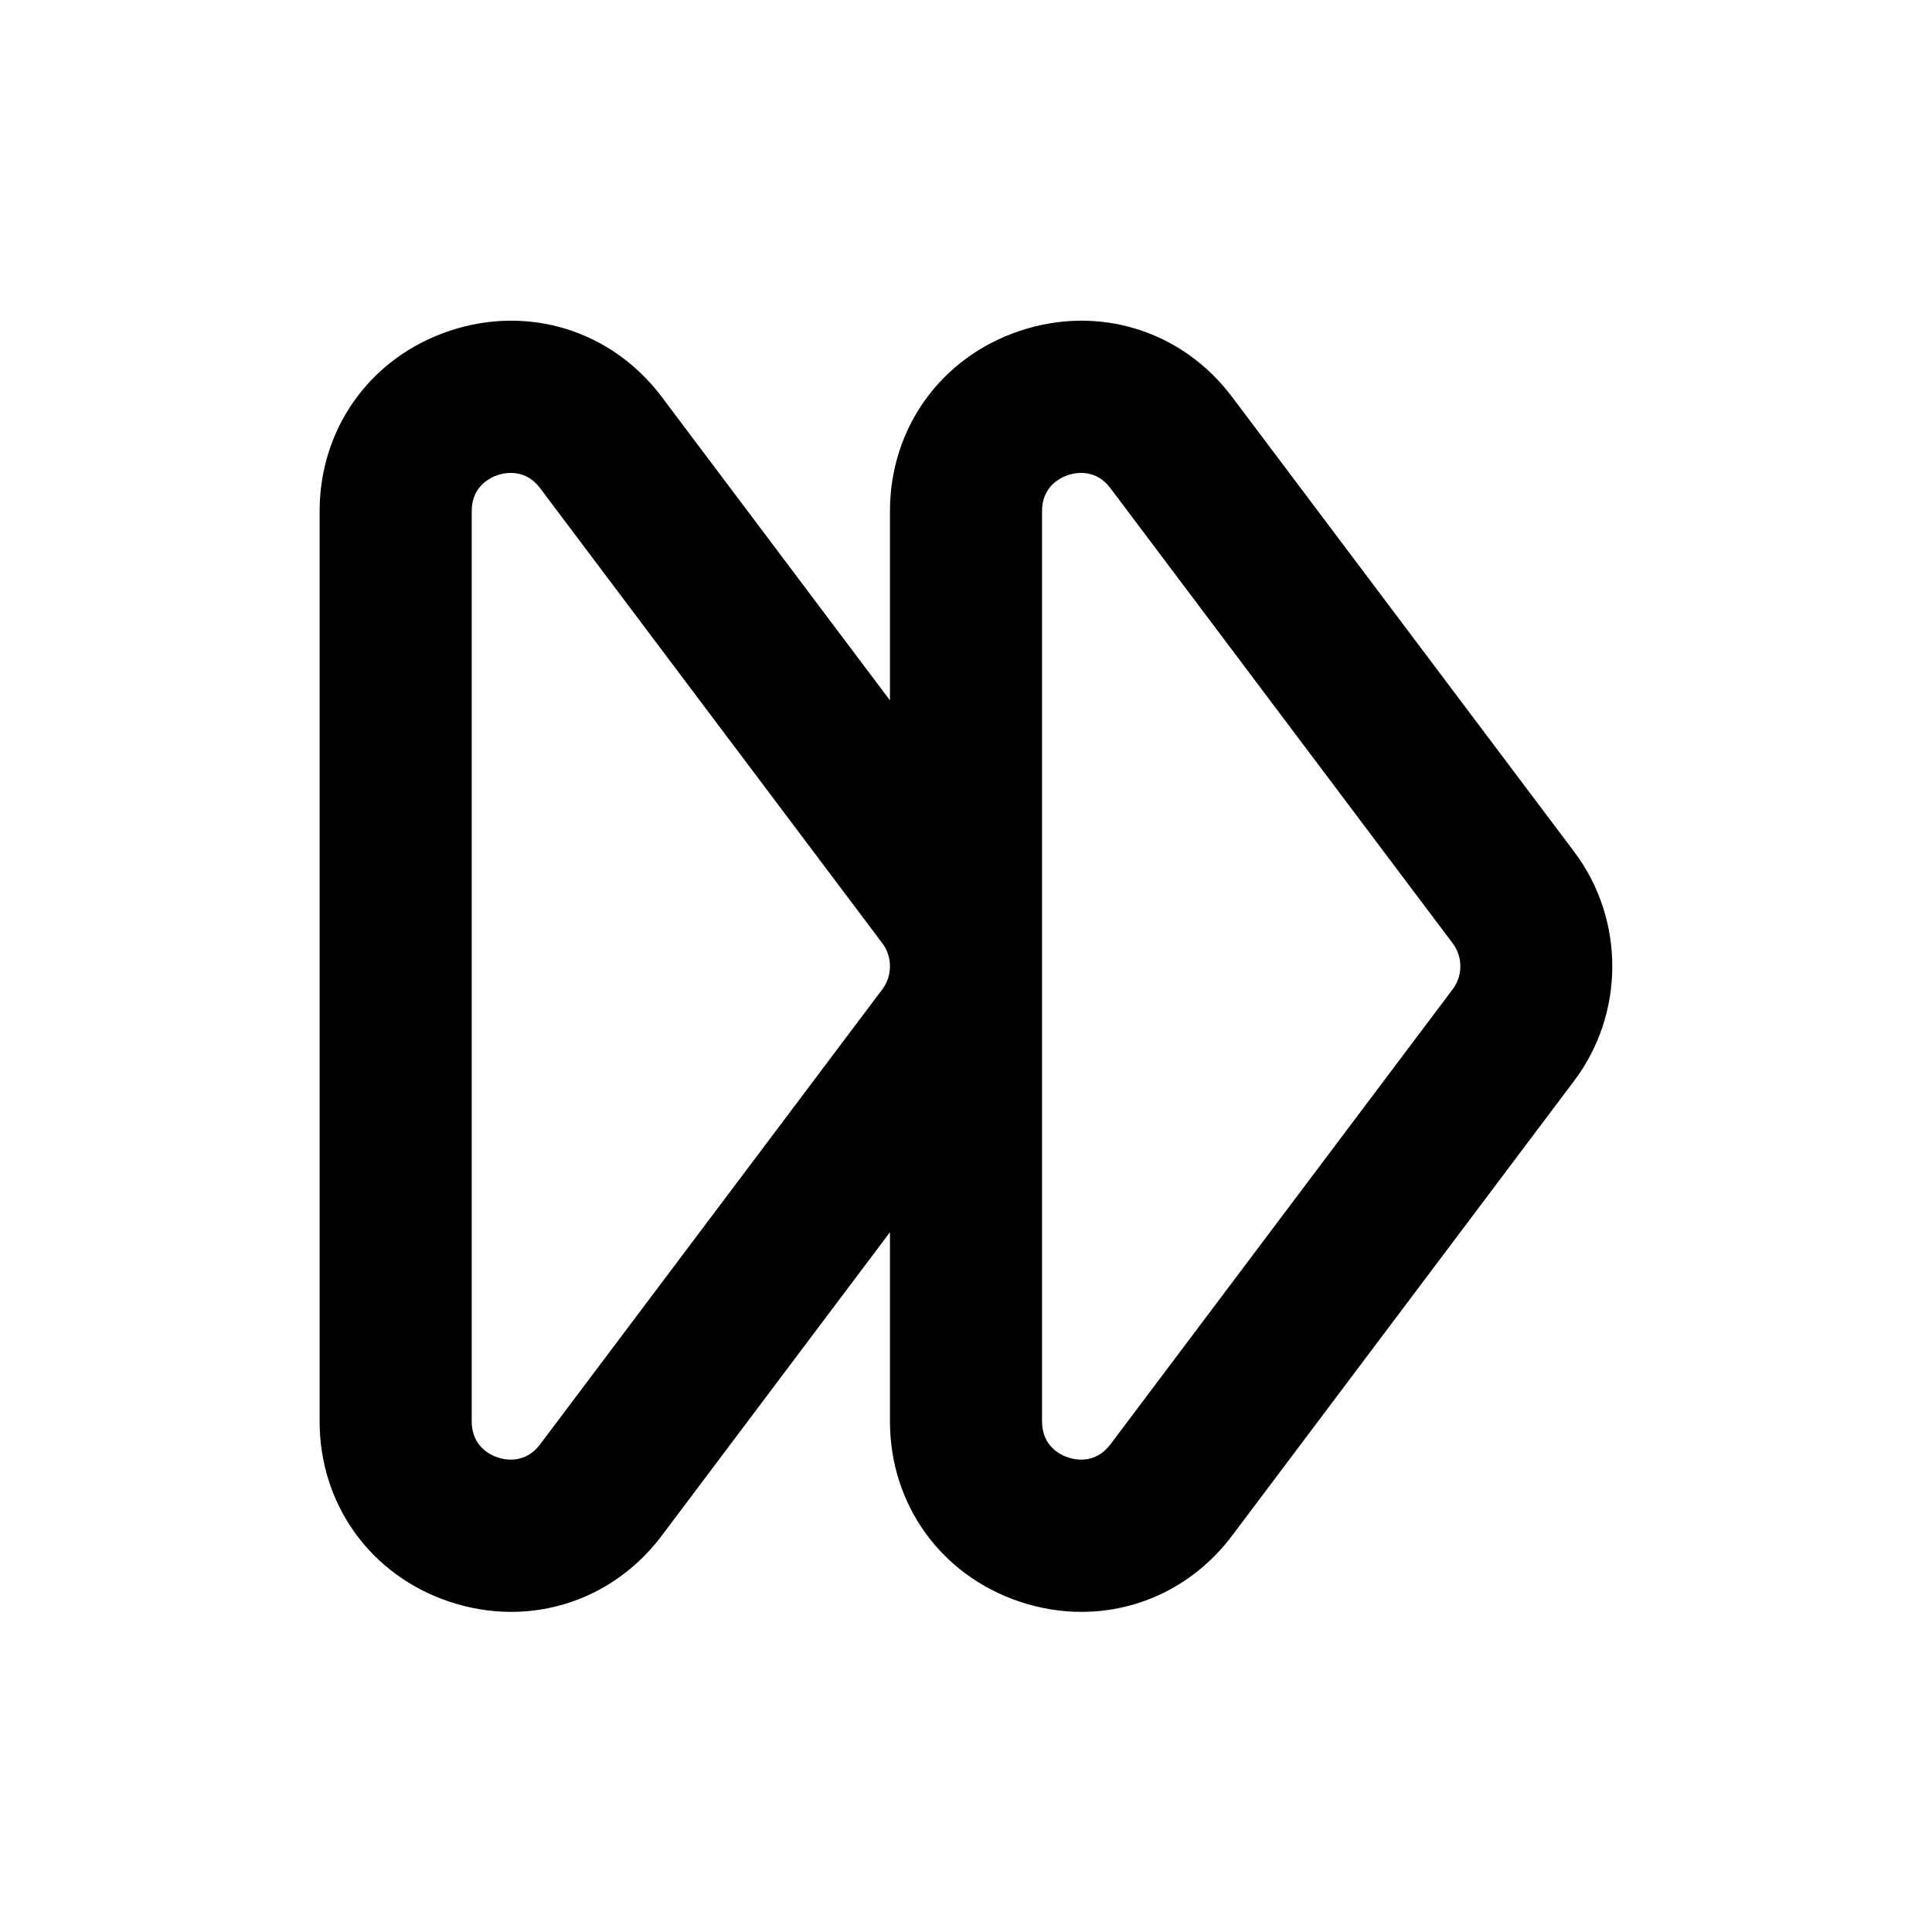 <?xml version="1.0" encoding="UTF-8"?>
<!-- Uploaded to: SVG Repo, www.svgrepo.com, Generator: SVG Repo Mixer Tools -->
<svg fill="#000000" width="800px" height="800px" version="1.1" viewBox="144 144 512 512" xmlns="http://www.w3.org/2000/svg">
 <path d="m263.13 568.47c5.43 1.812 10.934 2.695 16.348 2.691 15.434 0 30.086-7.152 39.898-20.203l60.473-80.41v50.125c0 22.047 13.512 40.812 34.426 47.797 5.43 1.812 10.934 2.695 16.348 2.691 15.434 0 30.086-7.152 39.898-20.203l90.695-120.6c13.41-17.836 13.41-42.742 0-60.578l-90.699-120.59c-13.254-17.625-35.336-24.496-56.246-17.508-20.91 6.988-34.422 25.75-34.422 47.797v50.125l-60.473-80.414c-13.254-17.625-35.336-24.496-56.246-17.508-20.914 6.988-34.426 25.75-34.426 47.797v241.2c0 22.051 13.512 40.812 34.426 47.797zm157.02-289c0-6.559 4.82-8.879 6.891-9.566 0.789-0.262 2.035-0.578 3.496-0.578 2.379 0 5.324 0.836 7.769 4.086l90.691 120.6c2.684 3.566 2.684 8.559 0 12.125l-90.691 120.59c-3.941 5.246-9.191 4.207-11.262 3.508-2.074-0.691-6.894-3.008-6.894-9.566zm-151.14 0c0-6.559 4.82-8.879 6.891-9.566 0.789-0.262 2.035-0.578 3.496-0.578 2.379 0 5.324 0.836 7.769 4.086l90.691 120.6c1.309 1.742 1.961 3.828 1.988 5.918v0.289c-0.031 2.09-0.68 4.176-1.988 5.918l-90.691 120.59c-3.941 5.246-9.191 4.207-11.262 3.508-2.074-0.691-6.894-3.008-6.894-9.566z"/>
</svg>
